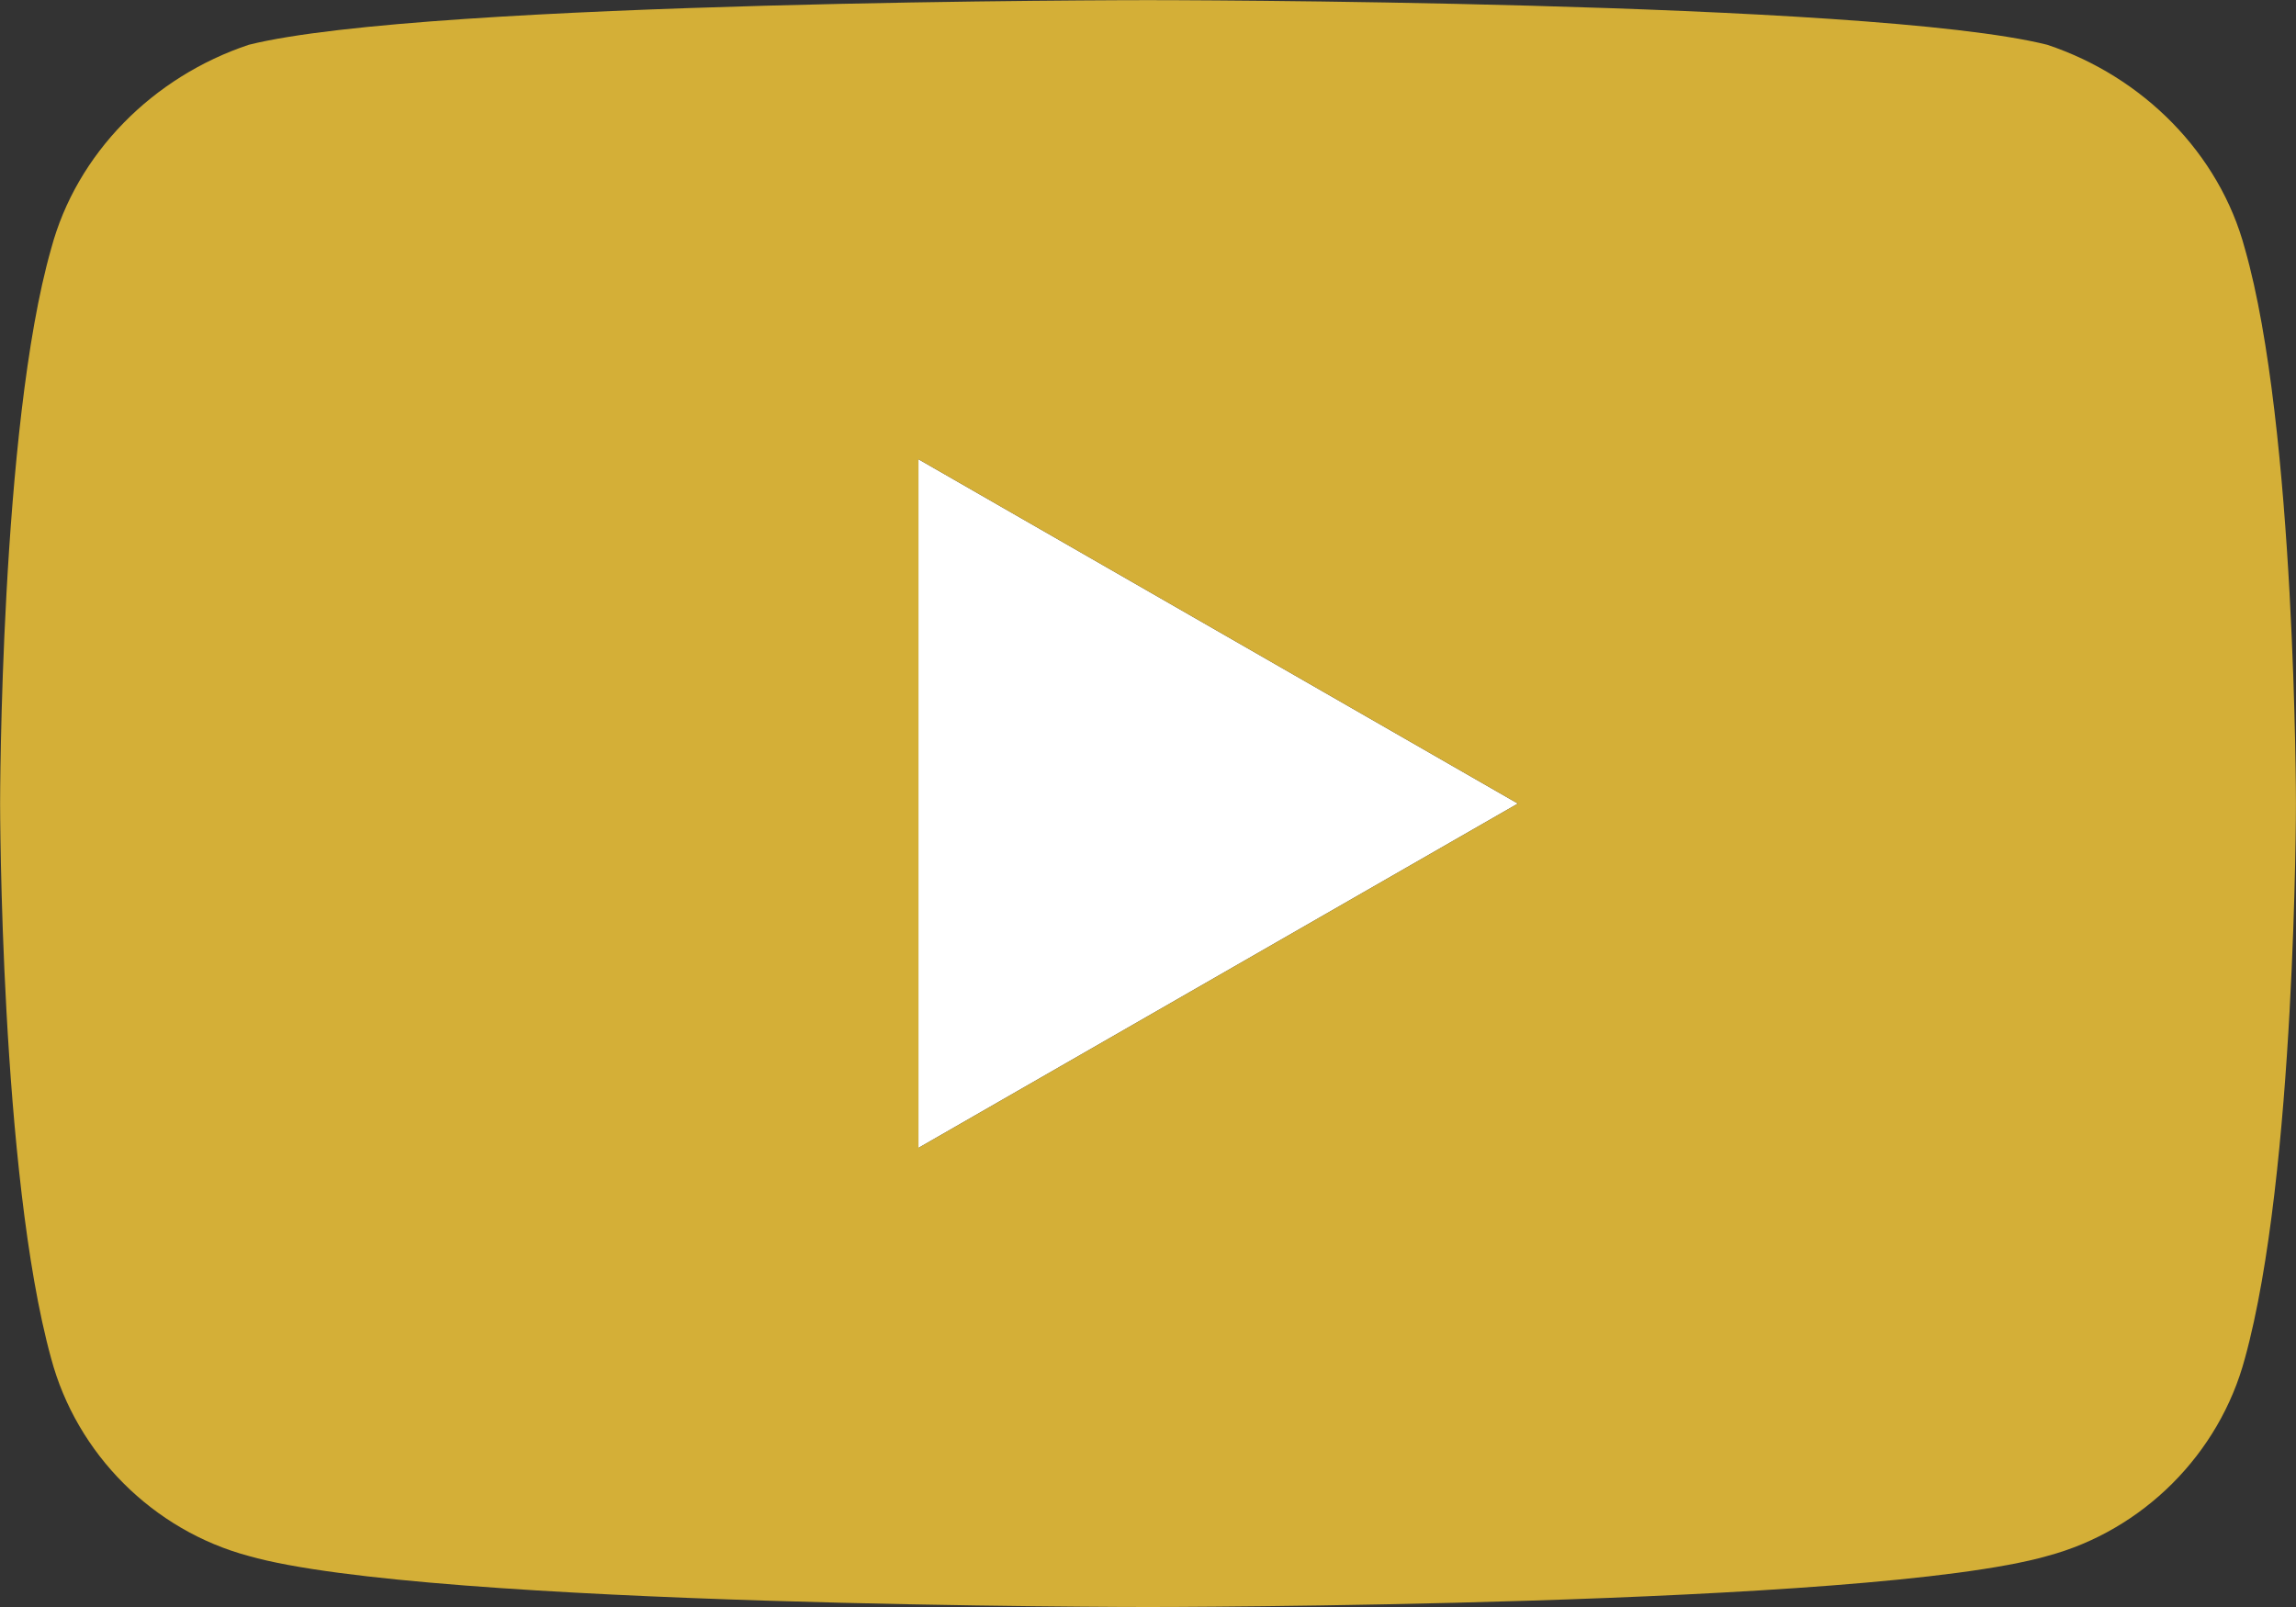 <svg xmlns="http://www.w3.org/2000/svg" viewBox="0 0 448 313.6" id="Youtube">
  <rect x="0" y="0" width="448" height="313.6" fill="#333333" stroke="none"/>
  <g transform="translate(-32 -99.2)" fill="#000000" class="color000000 svgShape">
    <g stroke-width="2.404" transform="translate(314.594 428.651)scale(.416)" fill="#000000" class="color000000 svgShape">
      <path fill="#ffffff" d="M -248.525,-576.521 32.65,-414.995 -248.525,-253.469 Z" class="colorffffff svgShape"></path>
      <path fill="#d4af37" d="m 373.65,-675.231 c -11.965,-44.868 -47.86,-80.763 -92.728,-95.719 -83.754,-20.939 -421.763,-20.939 -421.763,-20.939 0,0 -338.008,0 -421.763,20.939 -44.868,14.956 -80.763,50.851 -92.728,95.719 -23.93,83.754 -23.93,260.237 -23.93,260.237 0,0 0,173.491 23.93,260.236 11.965,44.868 47.86,80.763 92.728,92.728 83.754,23.93 421.763,23.93 421.763,23.93 0,0 338.008,0 421.763,-23.93 44.868,-11.965 80.763,-47.86 92.728,-92.728 23.93,-86.746 23.93,-260.236 23.93,-260.236 0,0 0,-176.482 -23.93,-260.237 z m -622.175,421.763 c 0,-323.052 0,-323.052 0,-323.052 281.175,161.526 281.175,161.526 281.175,161.526 z" class="colorfe0000 svgShape"></path>
    </g>
  </g>
</svg>

